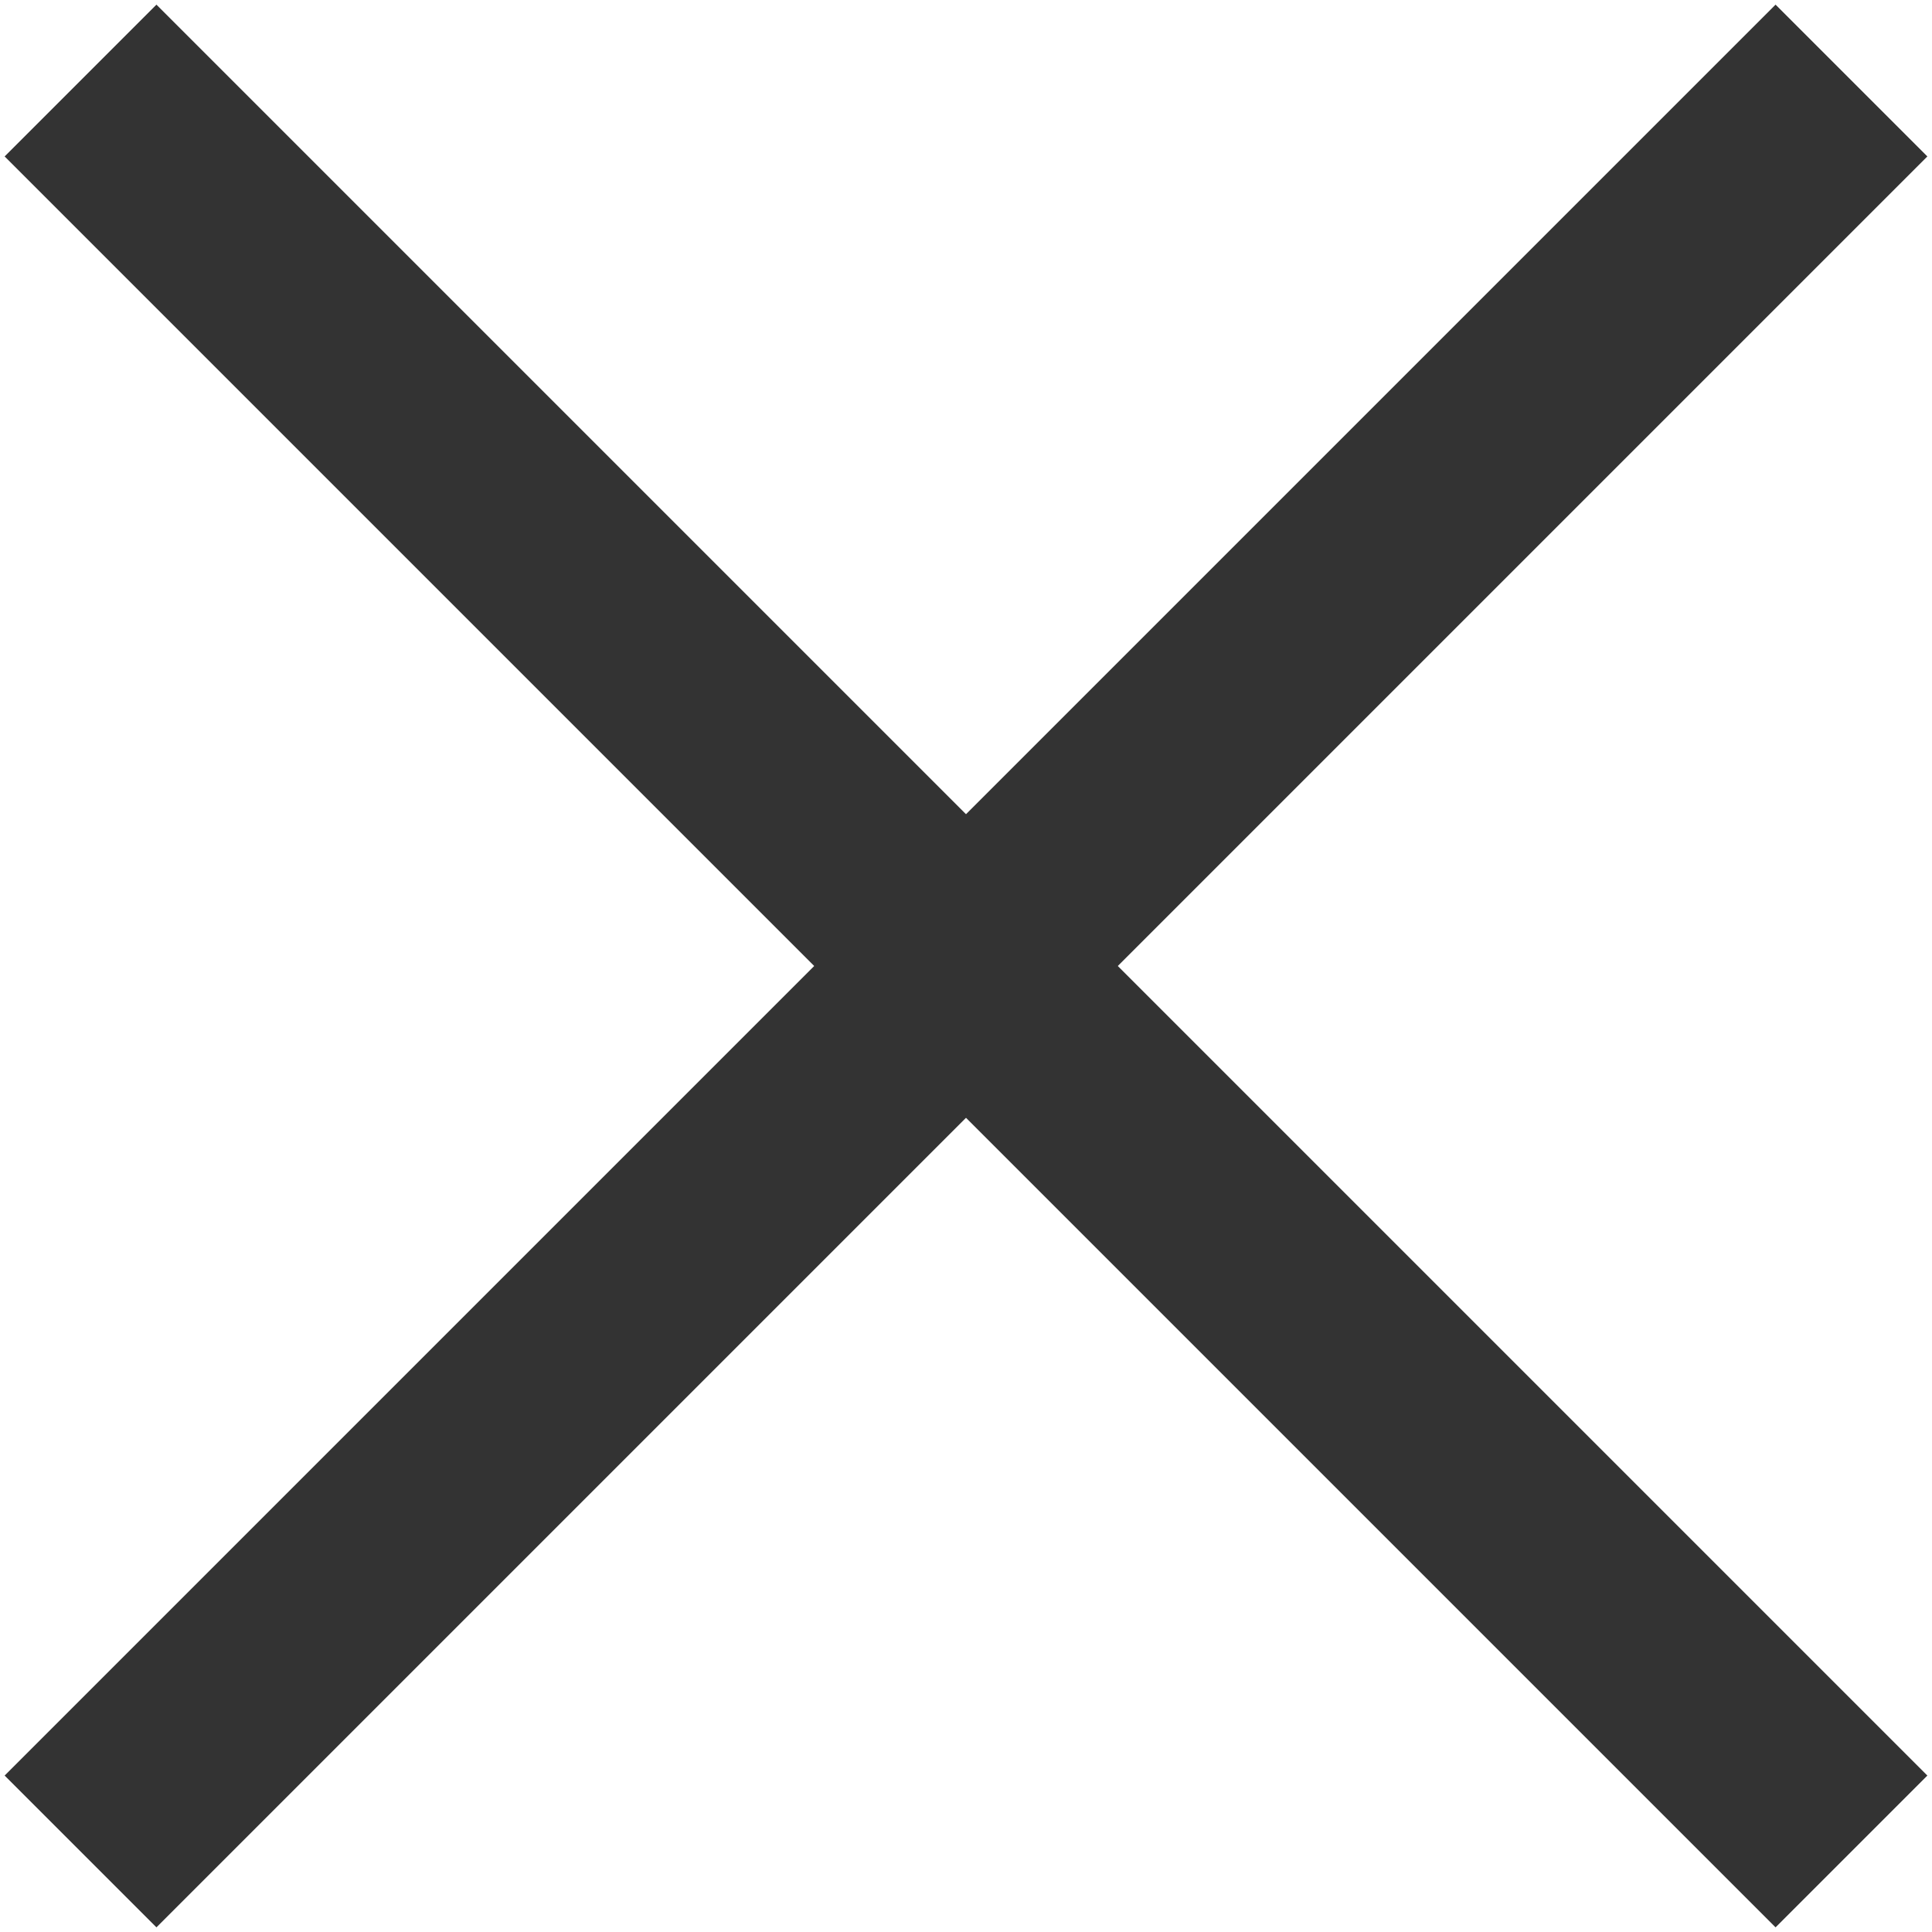<?xml version="1.0" encoding="UTF-8"?>
<svg width="27px" height="27px" viewBox="0 0 27 27" version="1.1" xmlns="http://www.w3.org/2000/svg" xmlns:xlink="http://www.w3.org/1999/xlink">
    <!-- Generator: Sketch 49.1 (51147) - http://www.bohemiancoding.com/sketch -->
    <title>X</title>
    <desc>Created with Sketch.</desc>
    <defs></defs>
    <g id="Welcome" stroke="none" stroke-width="1" fill="none" fill-rule="evenodd">
        <g id="Tablet-Portrait" transform="translate(-697, -41)" fill="#333333">
            <g id="Menu-Open" transform="translate(0, -6)">
                <g id="Mast">
                    <g id="X" transform="translate(710.5, 60.5) rotate(-315) translate(-710.5, -60.5) translate(693, 43)">
                        <rect id="Rectangle-4-Copy" x="0" y="16" width="35" height="3"></rect>
                        <rect id="Rectangle-4-Copy" transform="translate(17.5, 17.5) rotate(-270) translate(-17.5, -17.5) " x="0" y="16" width="35" height="3"></rect>
                    </g>
                </g>
            </g>
        </g>
    </g>
</svg>